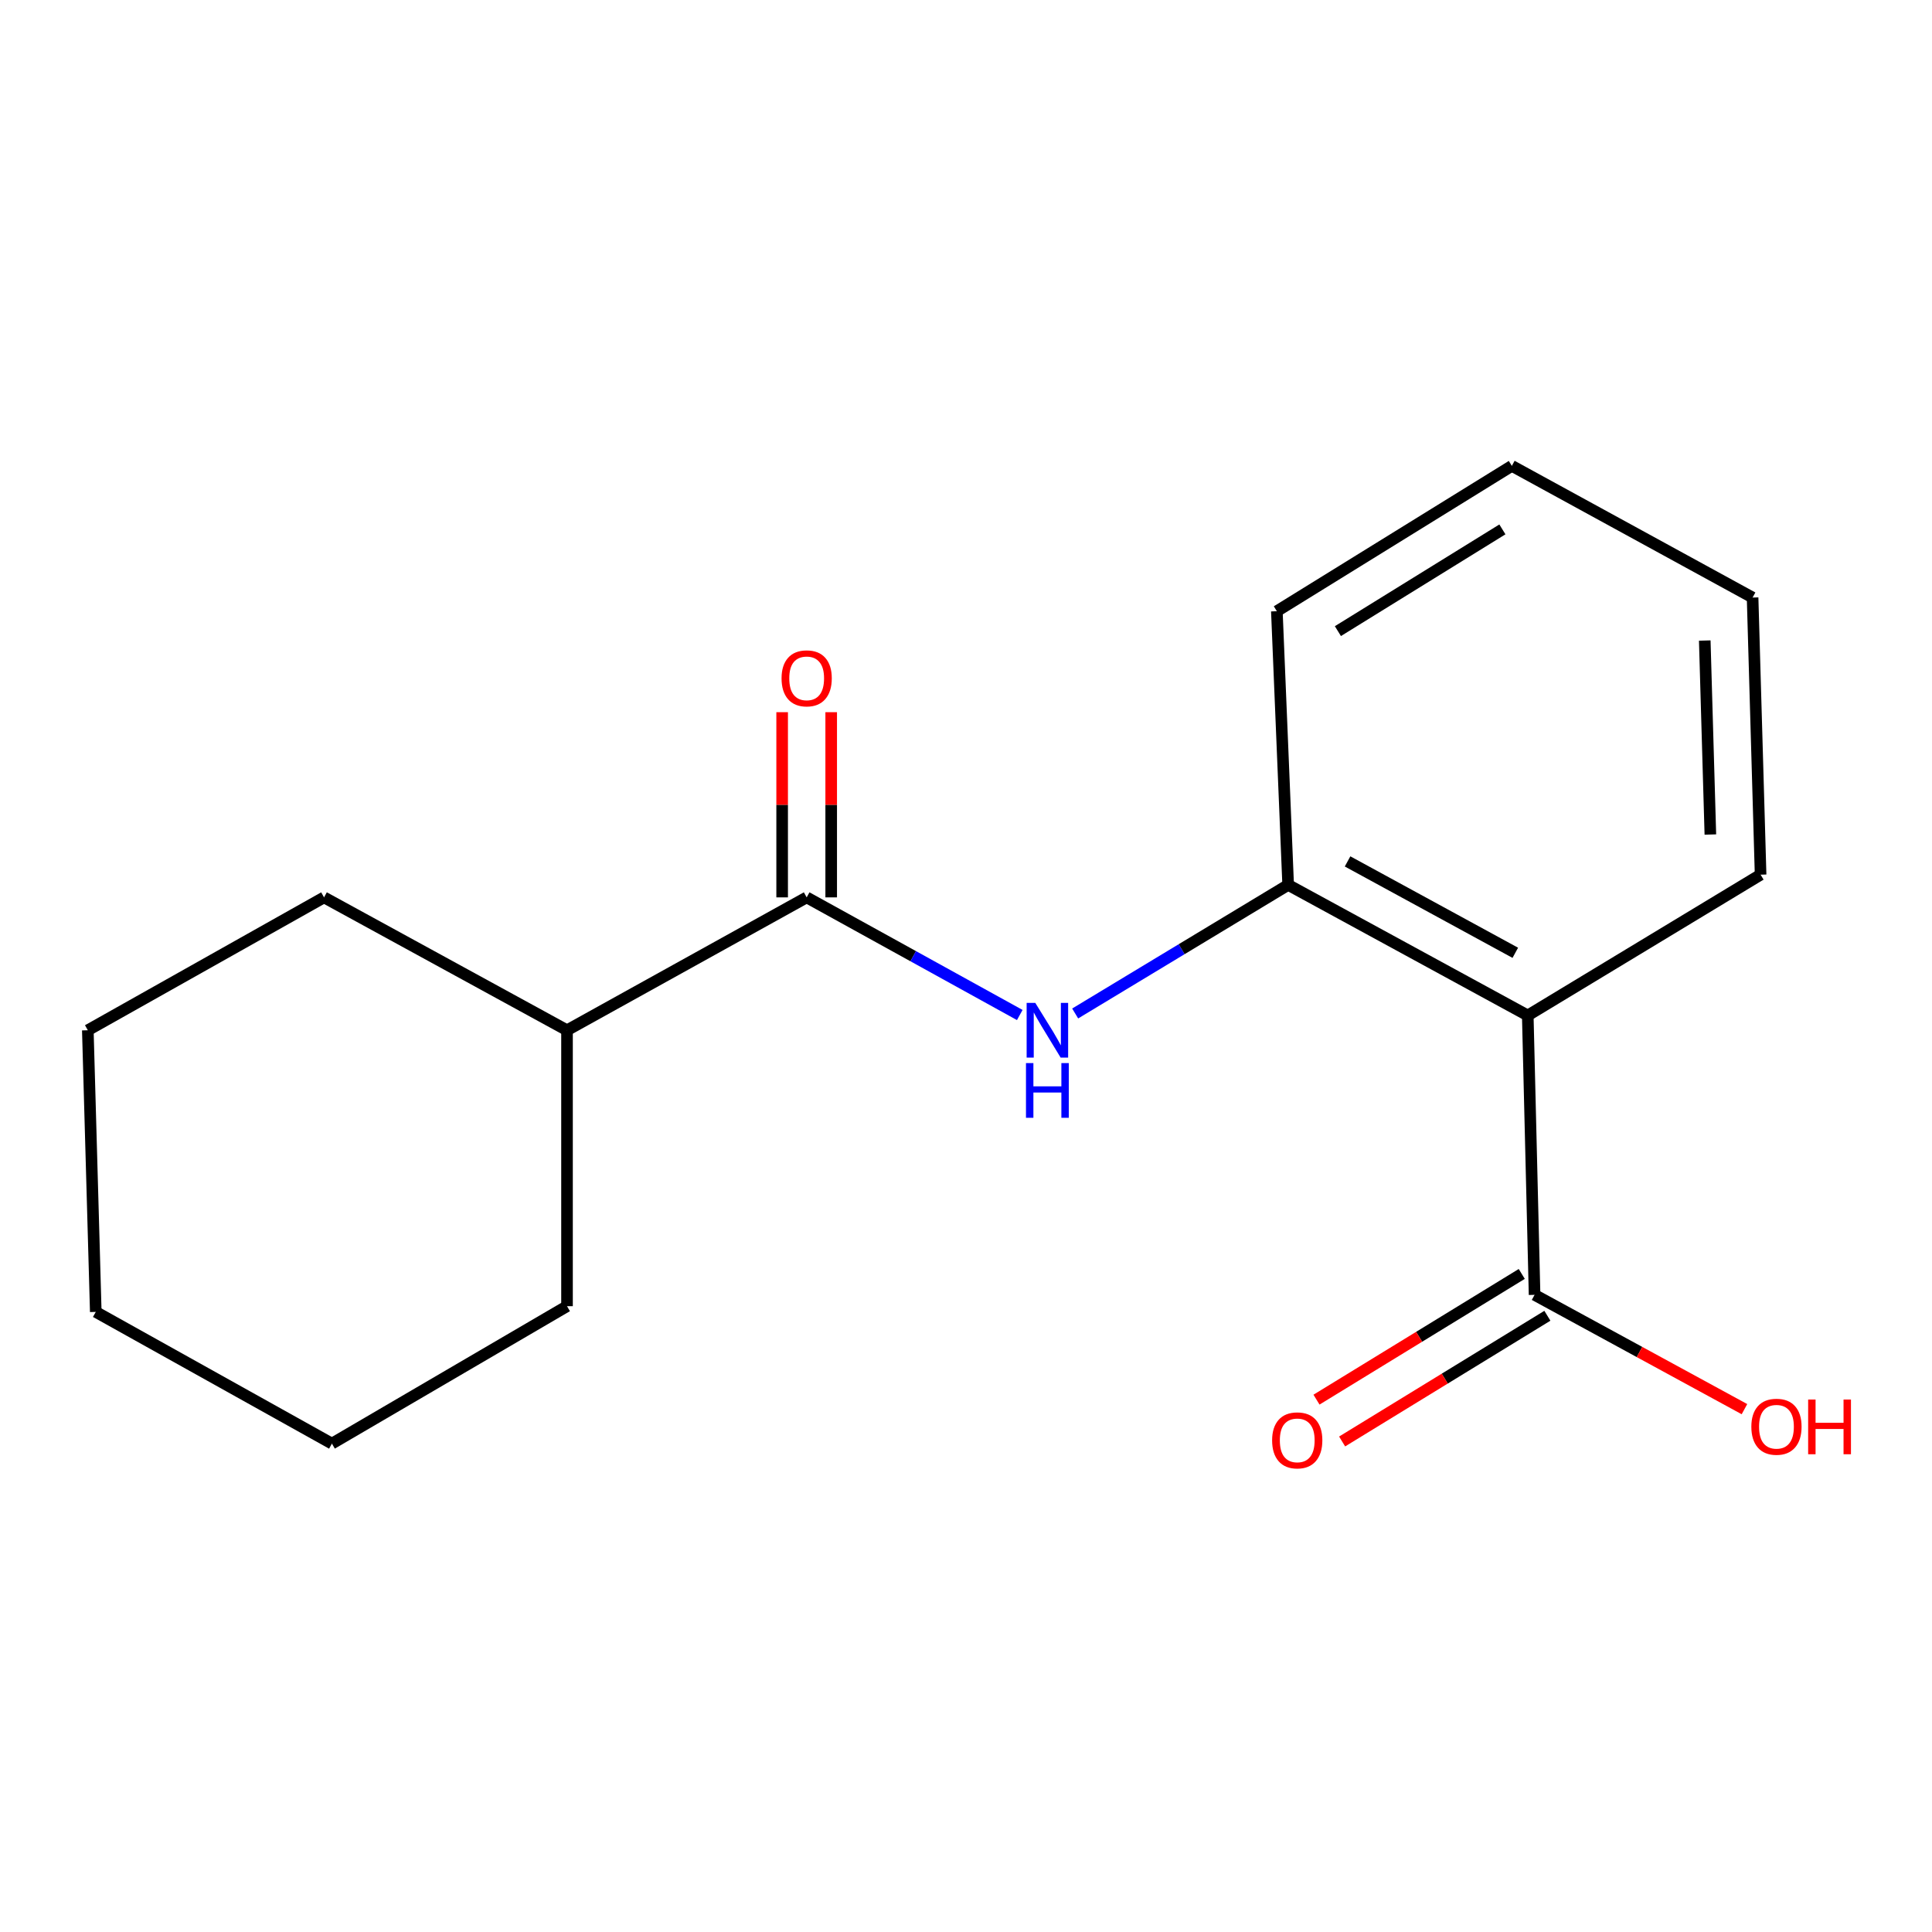 <?xml version='1.0' encoding='iso-8859-1'?>
<svg version='1.1' baseProfile='full'
              xmlns='http://www.w3.org/2000/svg'
                      xmlns:rdkit='http://www.rdkit.org/xml'
                      xmlns:xlink='http://www.w3.org/1999/xlink'
                  xml:space='preserve'
width='1000px' height='1000px' viewBox='0 0 1000 1000'>
<!-- END OF HEADER -->
<rect style='opacity:1.0;fill:#FFFFFF;stroke:none' width='1000' height='1000' x='0' y='0'> </rect>
<path class='bond-2' d='M 790.765,525.6 L 666.749,458.02' style='fill:none;fill-rule:evenodd;stroke:#000000;stroke-width:6px;stroke-linecap:butt;stroke-linejoin:miter;stroke-opacity:1' />
<path class='bond-2' d='M 784.312,493.168 L 697.5,445.862' style='fill:none;fill-rule:evenodd;stroke:#000000;stroke-width:6px;stroke-linecap:butt;stroke-linejoin:miter;stroke-opacity:1' />
<path class='bond-3' d='M 790.765,525.6 L 794.292,670.211' style='fill:none;fill-rule:evenodd;stroke:#000000;stroke-width:6px;stroke-linecap:butt;stroke-linejoin:miter;stroke-opacity:1' />
<path class='bond-8' d='M 790.765,525.6 L 911.283,452.731' style='fill:none;fill-rule:evenodd;stroke:#000000;stroke-width:6px;stroke-linecap:butt;stroke-linejoin:miter;stroke-opacity:1' />
<path class='bond-0' d='M 417.532,464.481 L 472.68,494.924' style='fill:none;fill-rule:evenodd;stroke:#000000;stroke-width:6px;stroke-linecap:butt;stroke-linejoin:miter;stroke-opacity:1' />
<path class='bond-0' d='M 472.68,494.924 L 527.828,525.367' style='fill:none;fill-rule:evenodd;stroke:#0000FF;stroke-width:6px;stroke-linecap:butt;stroke-linejoin:miter;stroke-opacity:1' />
<path class='bond-4' d='M 430.227,464.481 L 430.227,416.553' style='fill:none;fill-rule:evenodd;stroke:#000000;stroke-width:6px;stroke-linecap:butt;stroke-linejoin:miter;stroke-opacity:1' />
<path class='bond-4' d='M 430.227,416.553 L 430.227,368.626' style='fill:none;fill-rule:evenodd;stroke:#FF0000;stroke-width:6px;stroke-linecap:butt;stroke-linejoin:miter;stroke-opacity:1' />
<path class='bond-4' d='M 404.837,464.481 L 404.837,416.553' style='fill:none;fill-rule:evenodd;stroke:#000000;stroke-width:6px;stroke-linecap:butt;stroke-linejoin:miter;stroke-opacity:1' />
<path class='bond-4' d='M 404.837,416.553 L 404.837,368.626' style='fill:none;fill-rule:evenodd;stroke:#FF0000;stroke-width:6px;stroke-linecap:butt;stroke-linejoin:miter;stroke-opacity:1' />
<path class='bond-6' d='M 417.532,464.481 L 293.487,533.259' style='fill:none;fill-rule:evenodd;stroke:#000000;stroke-width:6px;stroke-linecap:butt;stroke-linejoin:miter;stroke-opacity:1' />
<path class='bond-1' d='M 556.506,524.578 L 611.627,491.299' style='fill:none;fill-rule:evenodd;stroke:#0000FF;stroke-width:6px;stroke-linecap:butt;stroke-linejoin:miter;stroke-opacity:1' />
<path class='bond-1' d='M 611.627,491.299 L 666.749,458.02' style='fill:none;fill-rule:evenodd;stroke:#000000;stroke-width:6px;stroke-linecap:butt;stroke-linejoin:miter;stroke-opacity:1' />
<path class='bond-9' d='M 666.749,458.02 L 660.895,316.358' style='fill:none;fill-rule:evenodd;stroke:#000000;stroke-width:6px;stroke-linecap:butt;stroke-linejoin:miter;stroke-opacity:1' />
<path class='bond-5' d='M 787.661,659.385 L 734.539,691.92' style='fill:none;fill-rule:evenodd;stroke:#000000;stroke-width:6px;stroke-linecap:butt;stroke-linejoin:miter;stroke-opacity:1' />
<path class='bond-5' d='M 734.539,691.92 L 681.417,724.456' style='fill:none;fill-rule:evenodd;stroke:#FF0000;stroke-width:6px;stroke-linecap:butt;stroke-linejoin:miter;stroke-opacity:1' />
<path class='bond-5' d='M 800.922,681.036 L 747.8,713.572' style='fill:none;fill-rule:evenodd;stroke:#000000;stroke-width:6px;stroke-linecap:butt;stroke-linejoin:miter;stroke-opacity:1' />
<path class='bond-5' d='M 747.8,713.572 L 694.678,746.108' style='fill:none;fill-rule:evenodd;stroke:#FF0000;stroke-width:6px;stroke-linecap:butt;stroke-linejoin:miter;stroke-opacity:1' />
<path class='bond-7' d='M 794.292,670.211 L 848.61,699.793' style='fill:none;fill-rule:evenodd;stroke:#000000;stroke-width:6px;stroke-linecap:butt;stroke-linejoin:miter;stroke-opacity:1' />
<path class='bond-7' d='M 848.61,699.793 L 902.929,729.376' style='fill:none;fill-rule:evenodd;stroke:#FF0000;stroke-width:6px;stroke-linecap:butt;stroke-linejoin:miter;stroke-opacity:1' />
<path class='bond-10' d='M 293.487,533.259 L 167.722,464.481' style='fill:none;fill-rule:evenodd;stroke:#000000;stroke-width:6px;stroke-linecap:butt;stroke-linejoin:miter;stroke-opacity:1' />
<path class='bond-11' d='M 293.487,533.259 L 293.487,676.078' style='fill:none;fill-rule:evenodd;stroke:#000000;stroke-width:6px;stroke-linecap:butt;stroke-linejoin:miter;stroke-opacity:1' />
<path class='bond-12' d='M 911.283,452.731 L 907.136,309.291' style='fill:none;fill-rule:evenodd;stroke:#000000;stroke-width:6px;stroke-linecap:butt;stroke-linejoin:miter;stroke-opacity:1' />
<path class='bond-12' d='M 885.282,431.948 L 882.379,331.541' style='fill:none;fill-rule:evenodd;stroke:#000000;stroke-width:6px;stroke-linecap:butt;stroke-linejoin:miter;stroke-opacity:1' />
<path class='bond-17' d='M 660.895,316.358 L 782.528,241.133' style='fill:none;fill-rule:evenodd;stroke:#000000;stroke-width:6px;stroke-linecap:butt;stroke-linejoin:miter;stroke-opacity:1' />
<path class='bond-17' d='M 692.495,326.668 L 777.638,274.011' style='fill:none;fill-rule:evenodd;stroke:#000000;stroke-width:6px;stroke-linecap:butt;stroke-linejoin:miter;stroke-opacity:1' />
<path class='bond-14' d='M 167.722,464.481 L 45.455,533.259' style='fill:none;fill-rule:evenodd;stroke:#000000;stroke-width:6px;stroke-linecap:butt;stroke-linejoin:miter;stroke-opacity:1' />
<path class='bond-15' d='M 293.487,676.078 L 171.798,747.213' style='fill:none;fill-rule:evenodd;stroke:#000000;stroke-width:6px;stroke-linecap:butt;stroke-linejoin:miter;stroke-opacity:1' />
<path class='bond-13' d='M 907.136,309.291 L 782.528,241.133' style='fill:none;fill-rule:evenodd;stroke:#000000;stroke-width:6px;stroke-linecap:butt;stroke-linejoin:miter;stroke-opacity:1' />
<path class='bond-18' d='M 45.455,533.259 L 49.573,679.041' style='fill:none;fill-rule:evenodd;stroke:#000000;stroke-width:6px;stroke-linecap:butt;stroke-linejoin:miter;stroke-opacity:1' />
<path class='bond-16' d='M 171.798,747.213 L 49.573,679.041' style='fill:none;fill-rule:evenodd;stroke:#000000;stroke-width:6px;stroke-linecap:butt;stroke-linejoin:miter;stroke-opacity:1' />
<path  class='atom-2' d='M 535.866 519.099
L 545.146 534.099
Q 546.066 535.579, 547.546 538.259
Q 549.026 540.939, 549.106 541.099
L 549.106 519.099
L 552.866 519.099
L 552.866 547.419
L 548.986 547.419
L 539.026 531.019
Q 537.866 529.099, 536.626 526.899
Q 535.426 524.699, 535.066 524.019
L 535.066 547.419
L 531.386 547.419
L 531.386 519.099
L 535.866 519.099
' fill='#0000FF'/>
<path  class='atom-2' d='M 531.046 550.251
L 534.886 550.251
L 534.886 562.291
L 549.366 562.291
L 549.366 550.251
L 553.206 550.251
L 553.206 578.571
L 549.366 578.571
L 549.366 565.491
L 534.886 565.491
L 534.886 578.571
L 531.046 578.571
L 531.046 550.251
' fill='#0000FF'/>
<path  class='atom-5' d='M 404.532 351.109
Q 404.532 344.309, 407.892 340.509
Q 411.252 336.709, 417.532 336.709
Q 423.812 336.709, 427.172 340.509
Q 430.532 344.309, 430.532 351.109
Q 430.532 357.989, 427.132 361.909
Q 423.732 365.789, 417.532 365.789
Q 411.292 365.789, 407.892 361.909
Q 404.532 358.029, 404.532 351.109
M 417.532 362.589
Q 421.852 362.589, 424.172 359.709
Q 426.532 356.789, 426.532 351.109
Q 426.532 345.549, 424.172 342.749
Q 421.852 339.909, 417.532 339.909
Q 413.212 339.909, 410.852 342.709
Q 408.532 345.509, 408.532 351.109
Q 408.532 356.829, 410.852 359.709
Q 413.212 362.589, 417.532 362.589
' fill='#FF0000'/>
<path  class='atom-6' d='M 658.446 745.53
Q 658.446 738.73, 661.806 734.93
Q 665.166 731.13, 671.446 731.13
Q 677.726 731.13, 681.086 734.93
Q 684.446 738.73, 684.446 745.53
Q 684.446 752.41, 681.046 756.33
Q 677.646 760.21, 671.446 760.21
Q 665.206 760.21, 661.806 756.33
Q 658.446 752.45, 658.446 745.53
M 671.446 757.01
Q 675.766 757.01, 678.086 754.13
Q 680.446 751.21, 680.446 745.53
Q 680.446 739.97, 678.086 737.17
Q 675.766 734.33, 671.446 734.33
Q 667.126 734.33, 664.766 737.13
Q 662.446 739.93, 662.446 745.53
Q 662.446 751.25, 664.766 754.13
Q 667.126 757.01, 671.446 757.01
' fill='#FF0000'/>
<path  class='atom-8' d='M 906.493 738.477
Q 906.493 731.677, 909.853 727.877
Q 913.213 724.077, 919.493 724.077
Q 925.773 724.077, 929.133 727.877
Q 932.493 731.677, 932.493 738.477
Q 932.493 745.357, 929.093 749.277
Q 925.693 753.157, 919.493 753.157
Q 913.253 753.157, 909.853 749.277
Q 906.493 745.397, 906.493 738.477
M 919.493 749.957
Q 923.813 749.957, 926.133 747.077
Q 928.493 744.157, 928.493 738.477
Q 928.493 732.917, 926.133 730.117
Q 923.813 727.277, 919.493 727.277
Q 915.173 727.277, 912.813 730.077
Q 910.493 732.877, 910.493 738.477
Q 910.493 744.197, 912.813 747.077
Q 915.173 749.957, 919.493 749.957
' fill='#FF0000'/>
<path  class='atom-8' d='M 935.893 724.397
L 939.733 724.397
L 939.733 736.437
L 954.213 736.437
L 954.213 724.397
L 958.053 724.397
L 958.053 752.717
L 954.213 752.717
L 954.213 739.637
L 939.733 739.637
L 939.733 752.717
L 935.893 752.717
L 935.893 724.397
' fill='#FF0000'/>
</svg>
